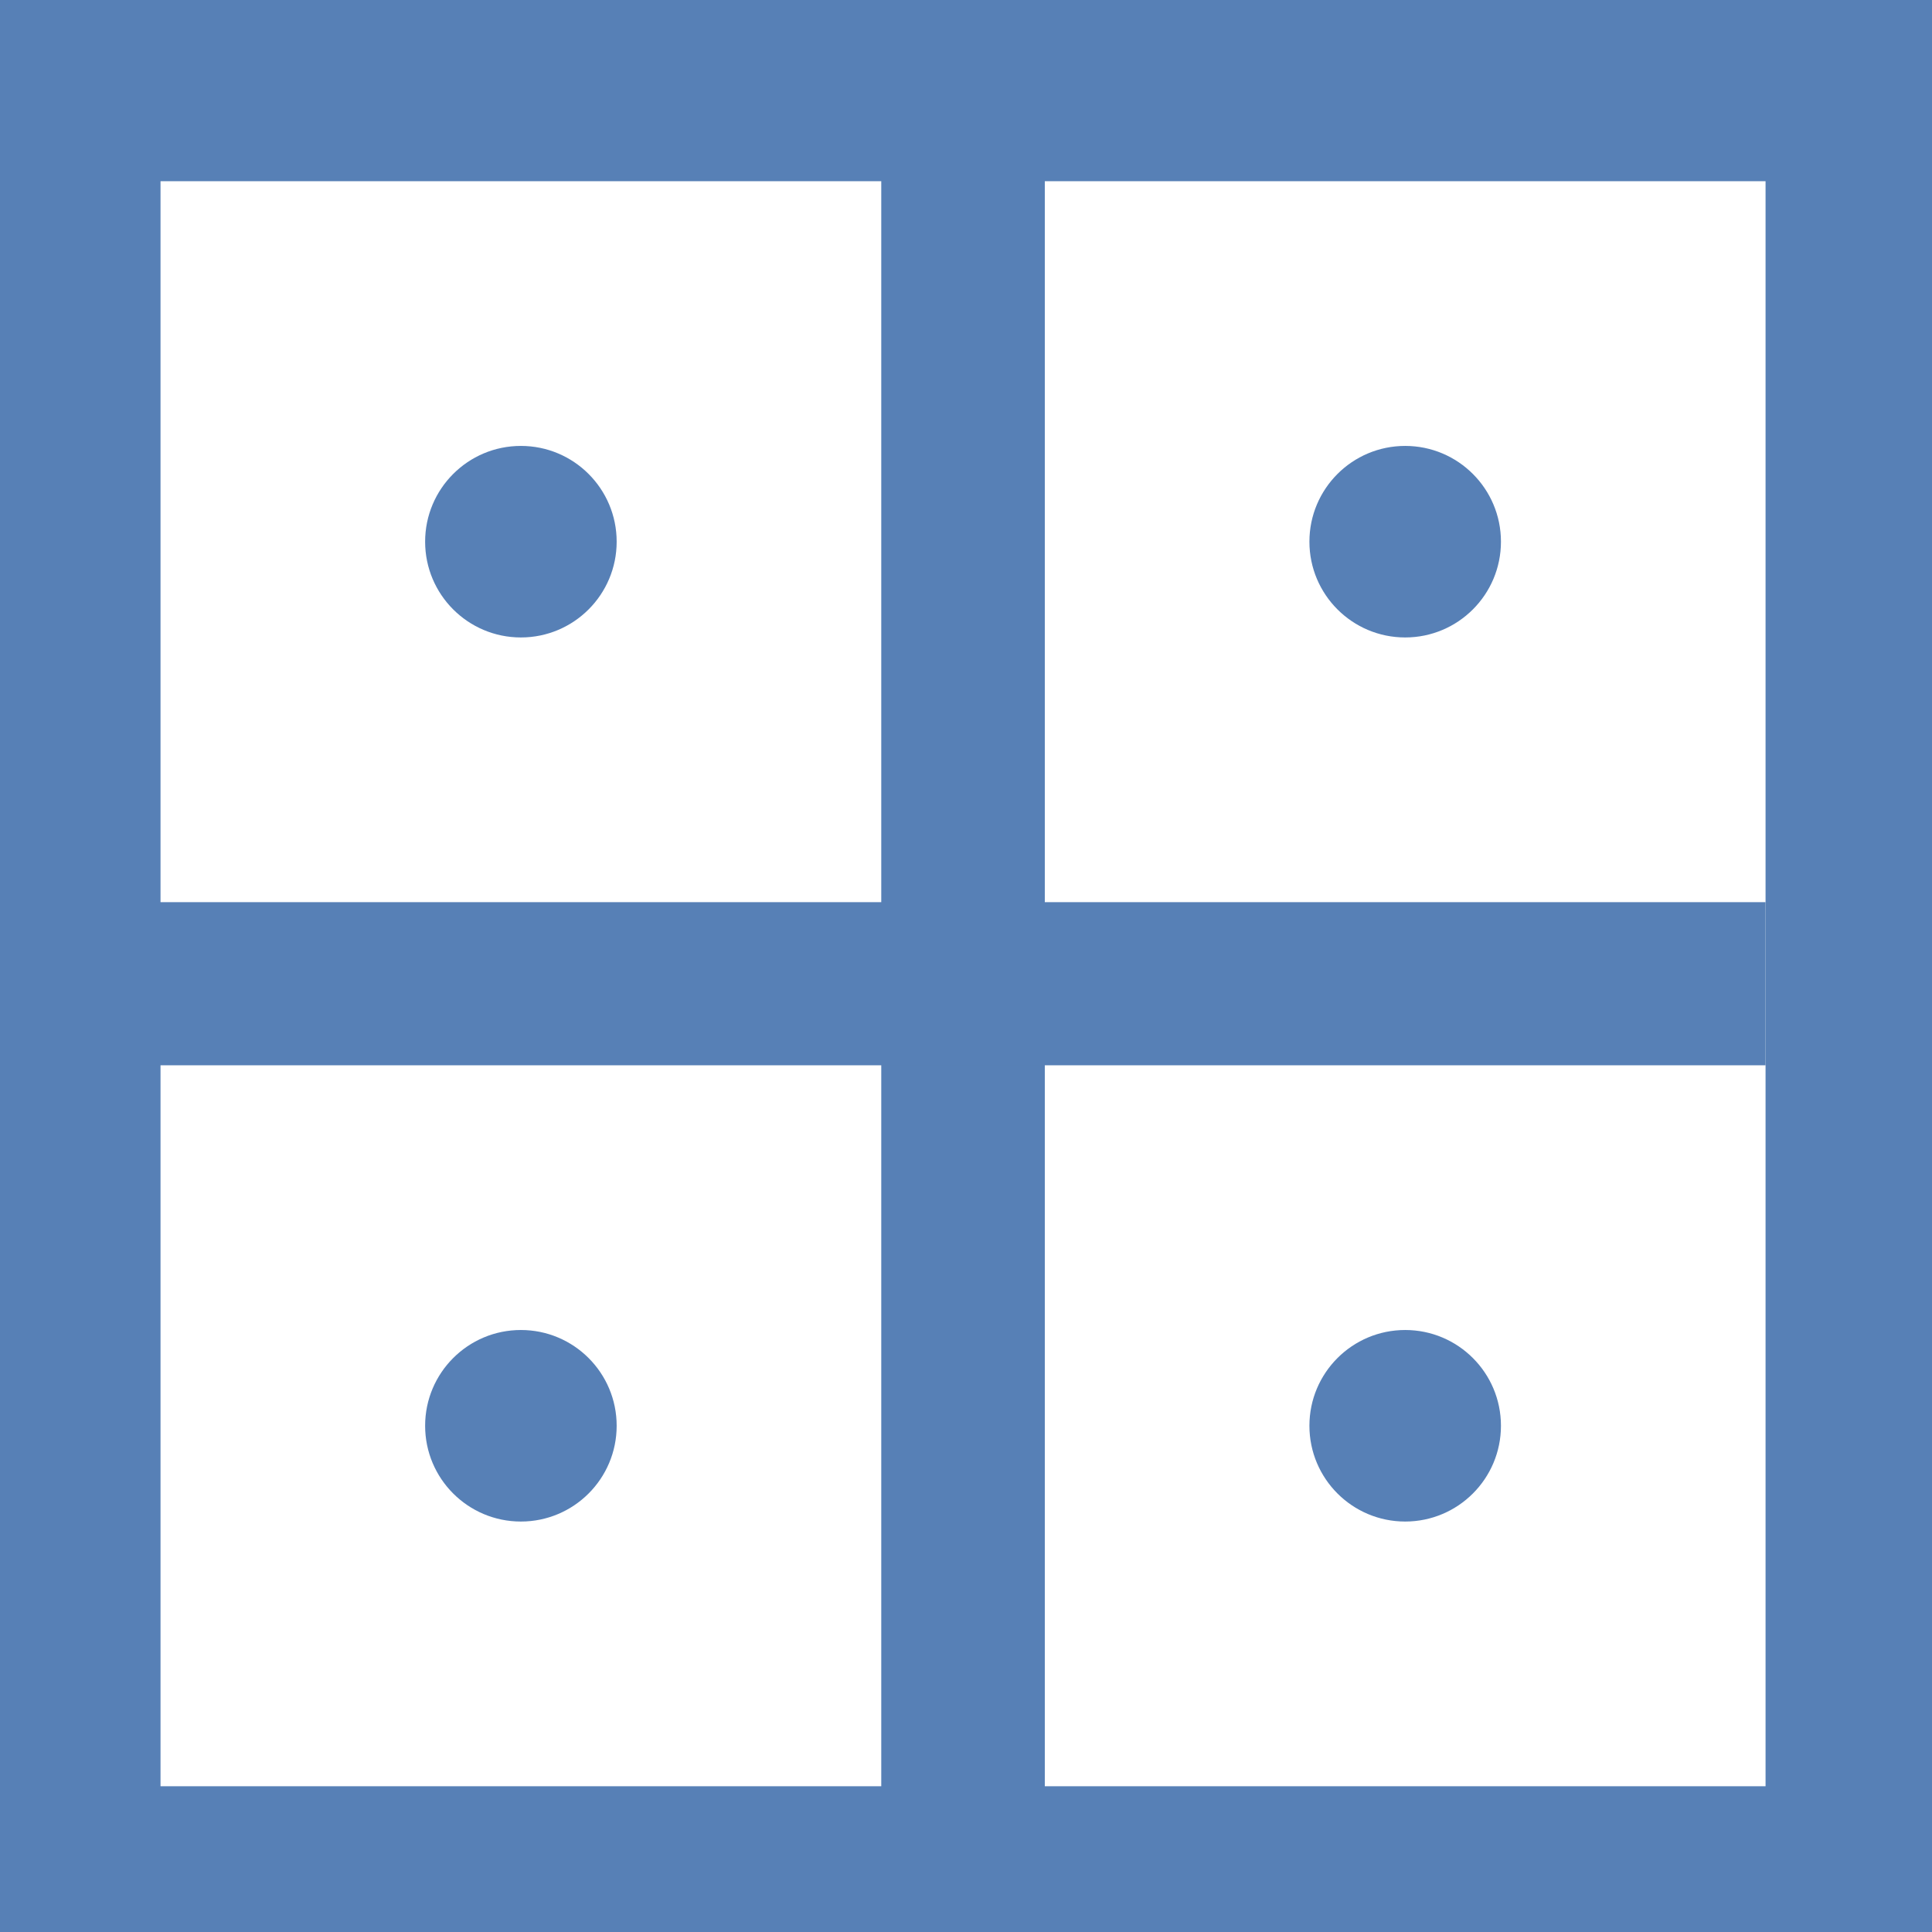 <svg xmlns="http://www.w3.org/2000/svg" width="158.89" height="158.89" viewBox="0 0 158.89 158.89">
  <g id="Group_1" data-name="Group 1" transform="translate(-238.018 -220.555)">
    <rect id="Rectangle_1" data-name="Rectangle 1" width="158.89" height="158.89" transform="translate(238.018 220.555)" fill="#5780b6"/>
    <rect id="Rectangle_2" data-name="Rectangle 2" width="132" height="132" transform="translate(251.219 235.458)" fill="#fff"/>
    <rect id="Rectangle_3" data-name="Rectangle 3" width="13.45" height="133.5" transform="translate(310.494 234.708)" fill="#5780b6"/>
    <rect id="Rectangle_4" data-name="Rectangle 4" width="13.416" height="133.5" transform="translate(383.219 294.75) rotate(90)" fill="#5780b6"/>
    <circle id="Ellipse_1" data-name="Ellipse 1" cx="7.876" cy="7.876" r="7.876" transform="translate(272.981 257.228)" fill="#5780b6"/>
    <circle id="Ellipse_2" data-name="Ellipse 2" cx="7.876" cy="7.876" r="7.876" transform="translate(345.706 257.228)" fill="#5780b6"/>
    <circle id="Ellipse_3" data-name="Ellipse 3" cx="7.876" cy="7.876" r="7.876" transform="translate(272.981 329.936)" fill="#5780b6"/>
    <circle id="Ellipse_4" data-name="Ellipse 4" cx="7.876" cy="7.876" r="7.876" transform="translate(345.706 329.936)" fill="#5780b6"/>
  </g>
</svg>
